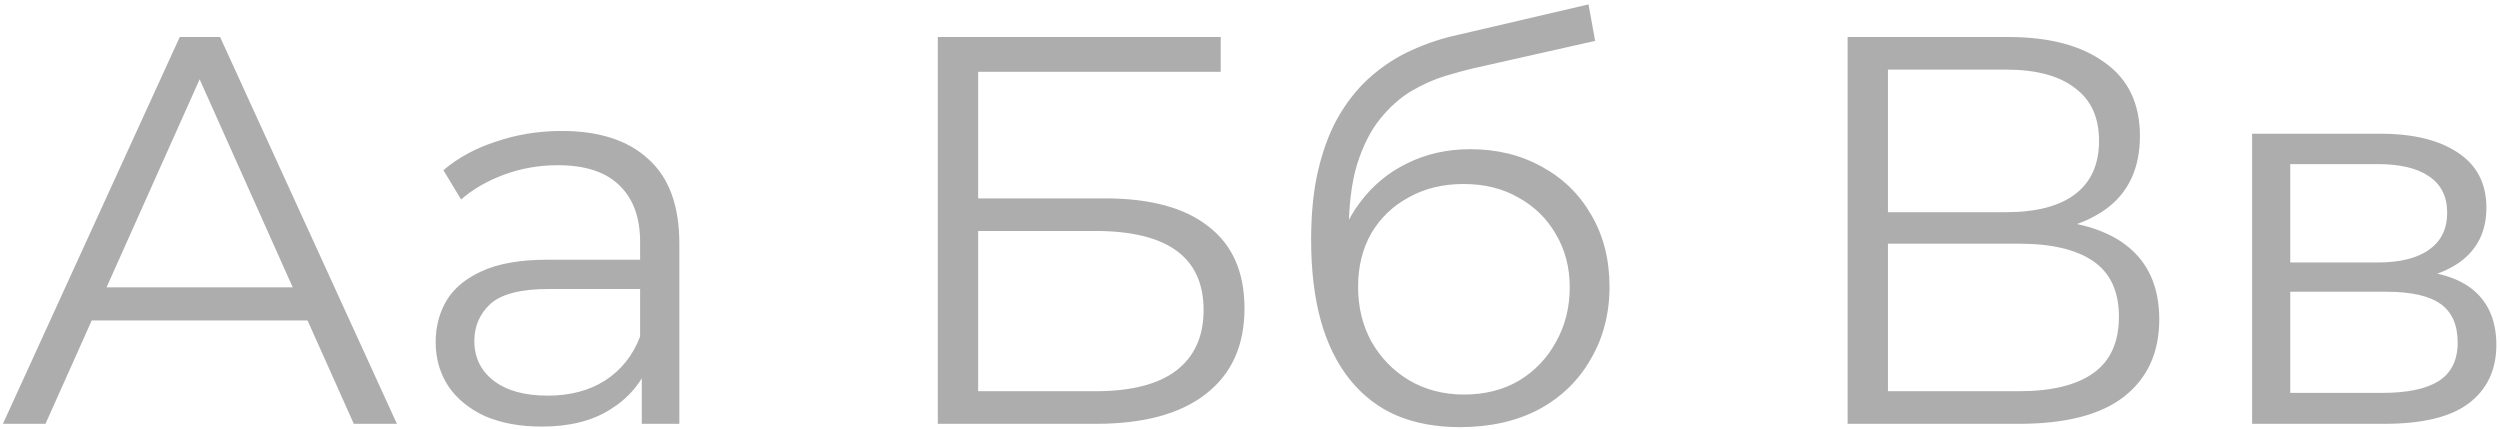 <?xml version="1.0" encoding="UTF-8"?> <svg xmlns="http://www.w3.org/2000/svg" width="466" height="80" viewBox="0 0 466 80" fill="none"> <path d="M0.545 79L33.505 6.9H41.024L73.984 79H65.95L35.668 11.329H38.758L8.476 79H0.545ZM13.523 59.739L15.789 53.559H57.71L59.976 59.739H13.523ZM119.627 79V67.052L119.318 65.095V45.113C119.318 40.512 118.014 36.976 115.404 34.504C112.864 32.032 109.053 30.796 103.971 30.796C100.469 30.796 97.139 31.38 93.981 32.547C90.822 33.714 88.144 35.259 85.947 37.182L82.65 31.723C85.397 29.388 88.693 27.603 92.538 26.367C96.384 25.062 100.435 24.41 104.692 24.41C111.696 24.41 117.087 26.161 120.863 29.663C124.709 33.096 126.631 38.349 126.631 45.422V79H119.627ZM100.984 79.515C96.933 79.515 93.397 78.863 90.376 77.558C87.423 76.185 85.157 74.331 83.578 71.996C81.998 69.593 81.209 66.846 81.209 63.756C81.209 60.941 81.861 58.4 83.165 56.134C84.539 53.799 86.736 51.945 89.757 50.572C92.847 49.13 96.968 48.409 102.117 48.409H120.76V53.868H102.323C97.105 53.868 93.466 54.795 91.406 56.649C89.414 58.503 88.418 60.803 88.418 63.55C88.418 66.64 89.62 69.112 92.023 70.966C94.427 72.82 97.791 73.747 102.117 73.747C106.237 73.747 109.774 72.82 112.726 70.966C115.748 69.043 117.945 66.297 119.318 62.726L120.966 67.773C119.593 71.344 117.19 74.193 113.756 76.322C110.392 78.451 106.134 79.515 100.984 79.515ZM174.807 79V6.9H227.543V13.389H182.326V36.976H205.913C214.428 36.976 220.883 38.727 225.277 42.229C229.741 45.662 231.972 50.744 231.972 57.473C231.972 64.408 229.569 69.73 224.762 73.438C220.024 77.146 213.192 79 204.265 79H174.807ZM182.326 72.923H204.162C210.823 72.923 215.836 71.653 219.2 69.112C222.634 66.503 224.35 62.726 224.35 57.782C224.35 47.963 217.621 43.053 204.162 43.053H182.326V72.923ZM272.1 79.618C267.705 79.618 263.791 78.897 260.358 77.455C256.993 76.013 254.109 73.816 251.706 70.863C249.302 67.91 247.483 64.271 246.247 59.945C245.011 55.55 244.393 50.469 244.393 44.701C244.393 39.551 244.873 35.053 245.835 31.208C246.796 27.294 248.135 23.929 249.852 21.114C251.568 18.299 253.56 15.93 255.826 14.007C258.16 12.016 260.667 10.436 263.345 9.269C266.091 8.033 268.907 7.106 271.791 6.488L296.099 0.823L297.335 7.621L274.469 12.771C273.027 13.114 271.276 13.595 269.216 14.213C267.224 14.831 265.164 15.758 263.036 16.994C260.976 18.23 259.053 19.947 257.268 22.144C255.482 24.341 254.04 27.191 252.942 30.693C251.912 34.126 251.397 38.418 251.397 43.568C251.397 44.667 251.431 45.559 251.5 46.246C251.568 46.864 251.637 47.551 251.706 48.306C251.843 48.993 251.946 50.023 252.015 51.396L248.822 48.718C249.577 44.529 251.122 40.89 253.457 37.8C255.791 34.641 258.71 32.204 262.212 30.487C265.782 28.702 269.731 27.809 274.057 27.809C279.069 27.809 283.533 28.908 287.447 31.105C291.361 33.234 294.416 36.221 296.614 40.066C298.88 43.911 300.013 48.375 300.013 53.456C300.013 58.469 298.845 62.966 296.511 66.949C294.245 70.932 291.017 74.056 286.829 76.322C282.64 78.519 277.73 79.618 272.1 79.618ZM272.924 73.541C276.769 73.541 280.168 72.683 283.121 70.966C286.073 69.181 288.374 66.777 290.022 63.756C291.738 60.735 292.597 57.336 292.597 53.559C292.597 49.851 291.738 46.555 290.022 43.671C288.374 40.787 286.073 38.521 283.121 36.873C280.168 35.156 276.735 34.298 272.821 34.298C268.975 34.298 265.576 35.122 262.624 36.77C259.671 38.349 257.336 40.581 255.62 43.465C253.972 46.349 253.148 49.679 253.148 53.456C253.148 57.233 253.972 60.632 255.62 63.653C257.336 66.674 259.671 69.078 262.624 70.863C265.645 72.648 269.078 73.541 272.924 73.541ZM344.395 79V6.9H374.368C381.99 6.9 387.964 8.479 392.29 11.638C396.685 14.728 398.882 19.294 398.882 25.337C398.882 31.311 396.788 35.843 392.599 38.933C388.411 41.954 382.917 43.465 376.119 43.465L377.87 40.89C385.904 40.89 392.016 42.469 396.204 45.628C400.393 48.787 402.487 53.422 402.487 59.533C402.487 65.713 400.29 70.52 395.895 73.953C391.569 77.318 385.046 79 376.325 79H344.395ZM351.914 72.923H376.325C382.437 72.923 387.072 71.79 390.23 69.524C393.389 67.258 394.968 63.756 394.968 59.018C394.968 54.349 393.389 50.915 390.23 48.718C387.072 46.521 382.437 45.422 376.325 45.422H351.914V72.923ZM351.914 39.551H373.956C379.518 39.551 383.776 38.452 386.728 36.255C389.75 33.989 391.26 30.659 391.26 26.264C391.26 21.869 389.75 18.573 386.728 16.376C383.776 14.11 379.518 12.977 373.956 12.977H351.914V39.551ZM419.794 79V24.925H443.69C449.801 24.925 454.608 26.092 458.11 28.427C461.68 30.762 463.466 34.195 463.466 38.727C463.466 43.122 461.783 46.521 458.419 48.924C455.054 51.259 450.625 52.426 445.132 52.426L446.574 50.263C453.028 50.263 457.766 51.465 460.788 53.868C463.809 56.271 465.32 59.739 465.32 64.271C465.32 68.94 463.603 72.58 460.17 75.189C456.805 77.73 451.552 79 444.411 79H419.794ZM426.901 73.232H444.102C448.702 73.232 452.17 72.511 454.505 71.069C456.908 69.558 458.11 67.155 458.11 63.859C458.11 60.563 457.045 58.16 454.917 56.649C452.788 55.138 449.423 54.383 444.823 54.383H426.901V73.232ZM426.901 48.924H443.175C447.363 48.924 450.556 48.134 452.754 46.555C455.02 44.976 456.153 42.675 456.153 39.654C456.153 36.633 455.02 34.367 452.754 32.856C450.556 31.345 447.363 30.59 443.175 30.59H426.901V48.924Z" fill="#ADADAD"></path> </svg> 